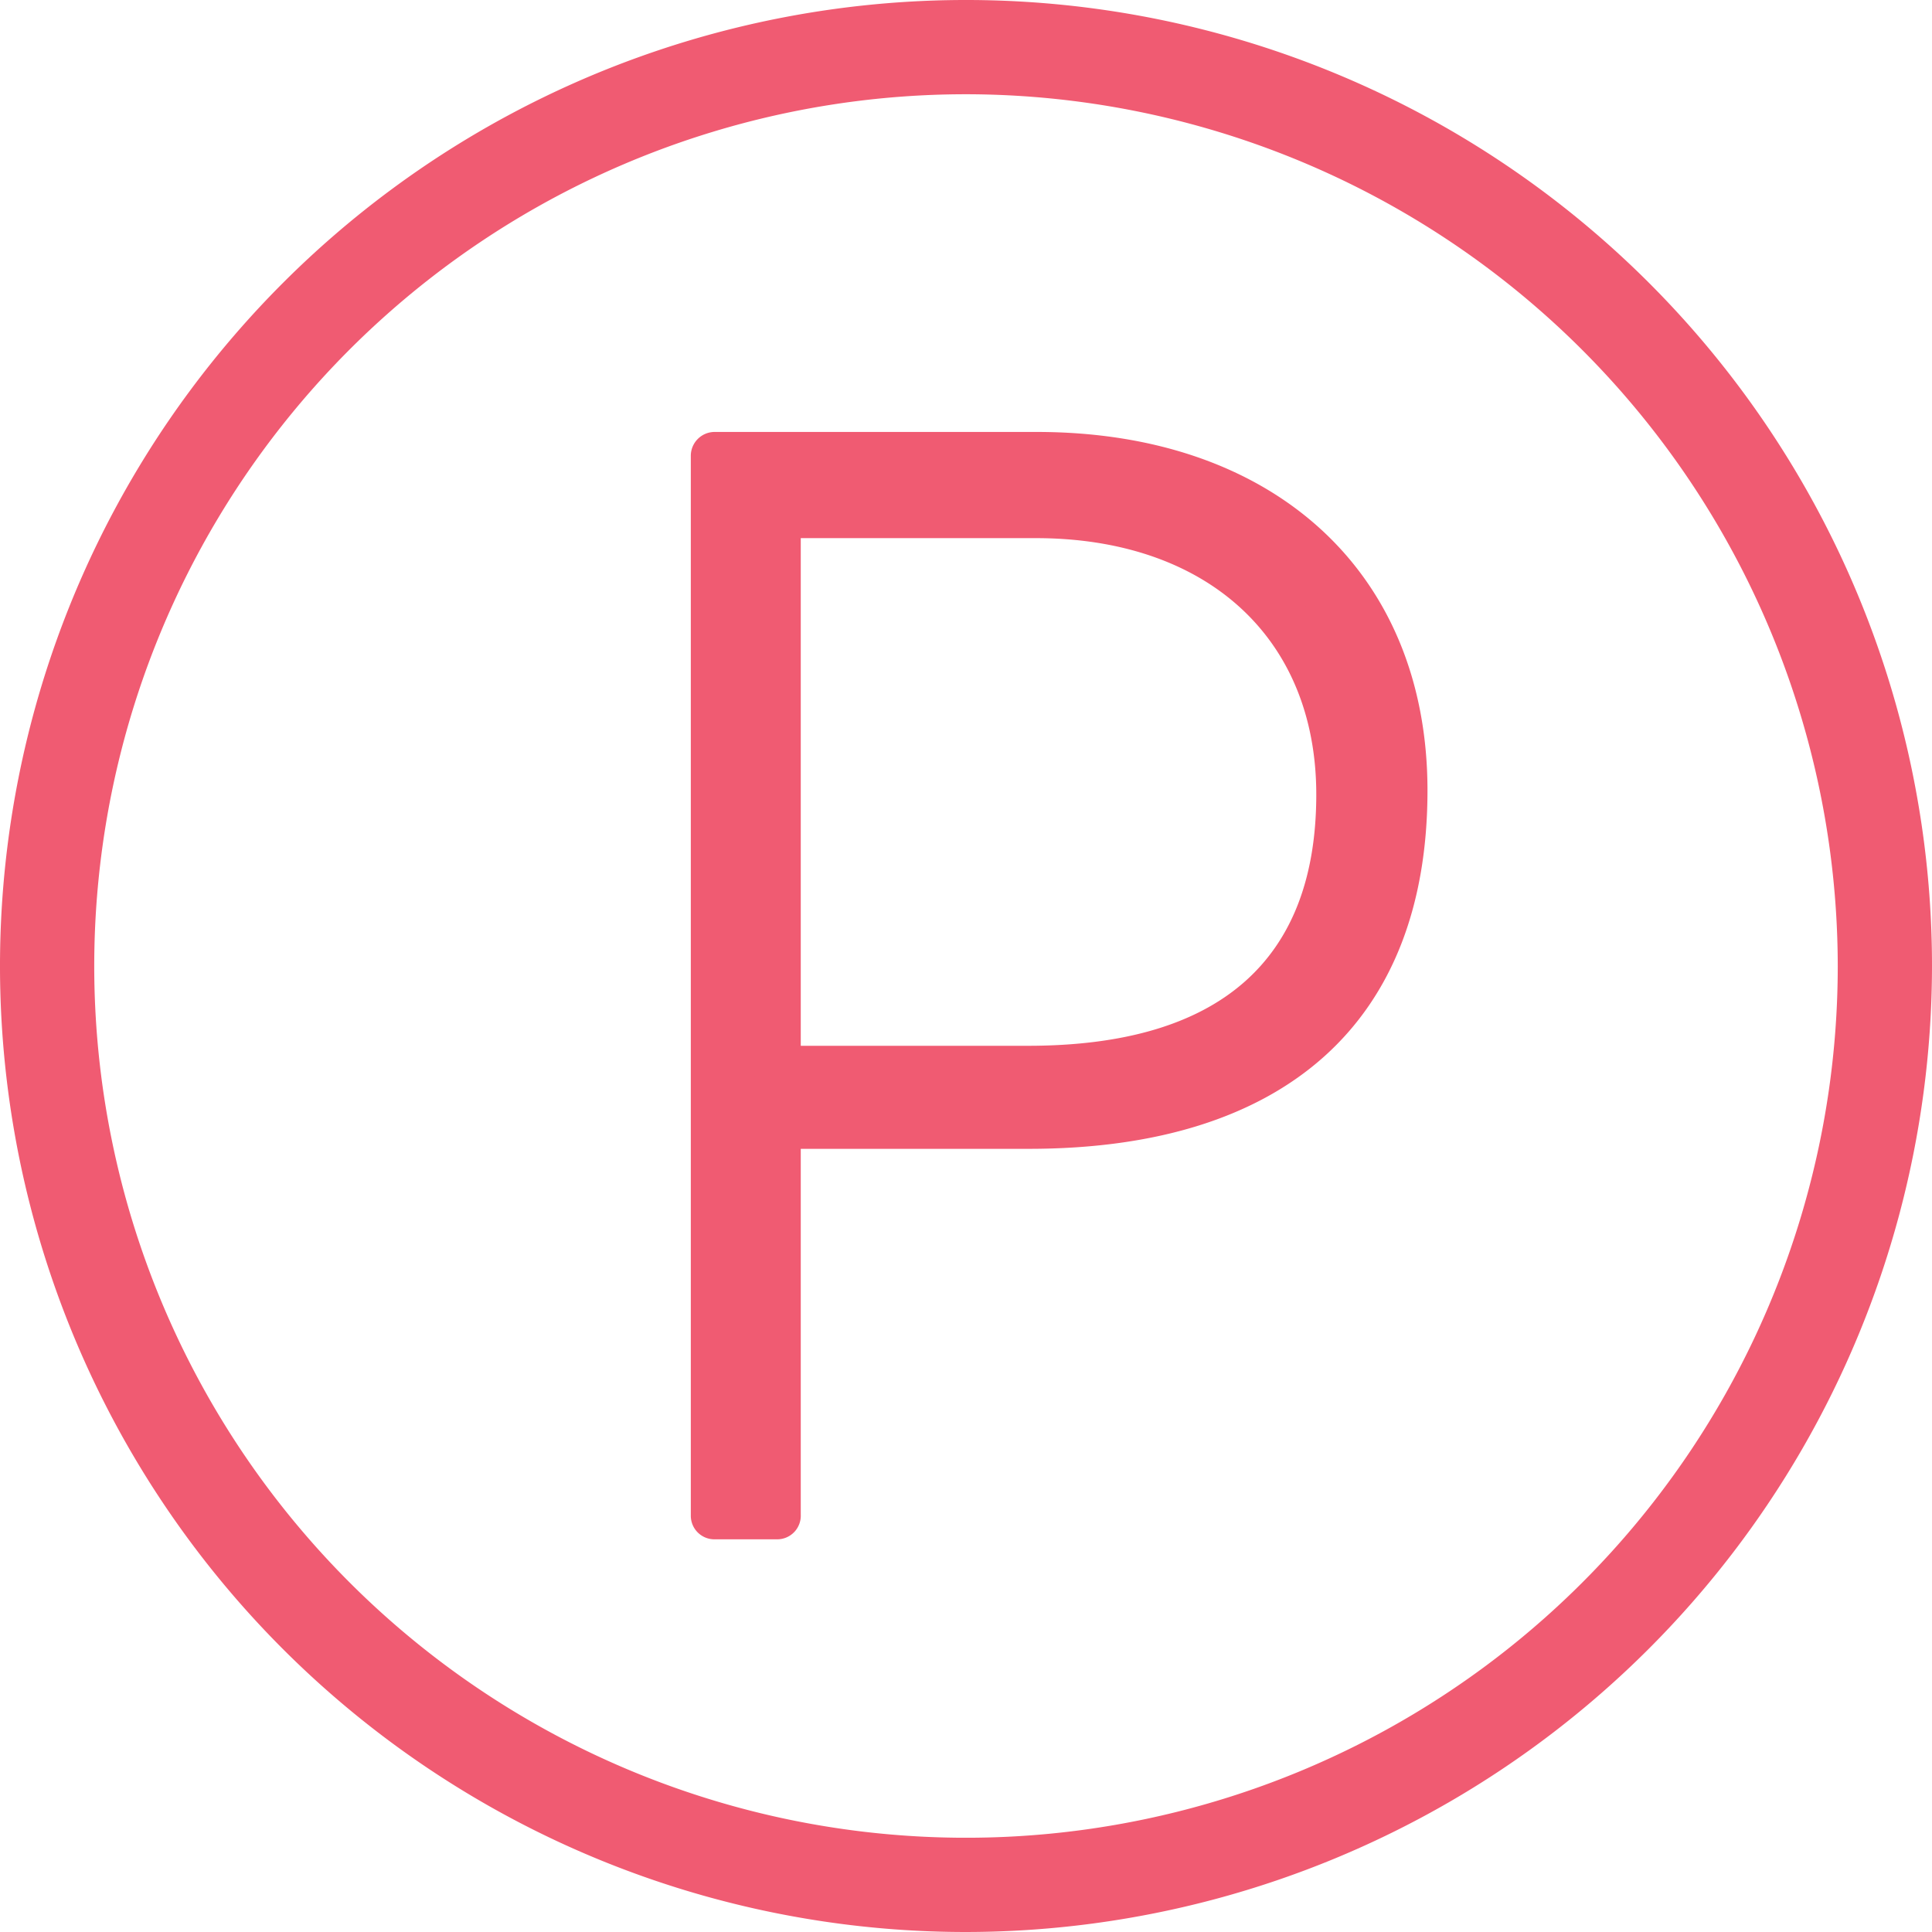 <svg xmlns="http://www.w3.org/2000/svg" viewBox="0 0 61.5 61.5" aria-hidden="true" style="fill:url(#CerosGradient_ide4c9f8ec7);" width="61px" height="61px"><defs><linearGradient class="cerosgradient" data-cerosgradient="true" id="CerosGradient_ide4c9f8ec7" gradientUnits="userSpaceOnUse" x1="50%" y1="100%" x2="50%" y2="0%"><stop offset="0%" stop-color="#F05B72"/><stop offset="100%" stop-color="#F05B72"/></linearGradient><linearGradient/><style>.cls-1-6036bcf1edf40{fill:#231f20;}</style></defs><g id="Layer_26036bcf1edf40" data-name="Layer 2"><g id="Icons6036bcf1edf40"><path class="cls-1-6036bcf1edf40" d="M22.78,14.5H33c7.26,0,11.69,4.17,11.69,10.66,0,7.15-4.48,10.66-11.94,10.66h-8v12.4h-2ZM32.72,34c6.12,0,9.93-2.78,9.93-8.8,0-5.41-3.81-8.91-9.68-8.91H24.74V34Z" style="fill:url(#CerosGradient_ide4c9f8ec7);"/><path class="cls-1-6036bcf1edf40" d="M24.74,49h-2a.75.75,0,0,1-.75-.75V14.5a.76.76,0,0,1,.75-.75H33c7.56,0,12.44,4.48,12.44,11.41,0,7.35-4.51,11.41-12.69,11.41H25.49V48.22A.75.75,0,0,1,24.74,49Zm-1.21-1.5H24V35.82a.74.74,0,0,1,.75-.75h8c5.1,0,11.19-1.72,11.19-9.91,0-6.11-4.19-9.91-10.94-9.91H23.53Zm9.19-12.71h-8A.74.74,0,0,1,24,34V16.3a.75.75,0,0,1,.75-.75H33c6.24,0,10.43,3.88,10.43,9.66C43.4,31.37,39.61,34.76,32.72,34.76Zm-7.23-1.5h7.23c6.09,0,9.18-2.71,9.18-8,0-5-3.5-8.16-8.93-8.16H25.49Z" style="fill:url(#CerosGradient_ide4c9f8ec7);"/><path class="cls-1-6036bcf1edf40" d="M30.75,61.5A30.75,30.75,0,1,1,61.5,30.75,30.78,30.78,0,0,1,30.75,61.5Zm0-58.5A27.75,27.75,0,1,0,58.5,30.75,27.78,27.78,0,0,0,30.75,3Z" style="fill:url(#CerosGradient_ide4c9f8ec7);"/></g></g></svg>